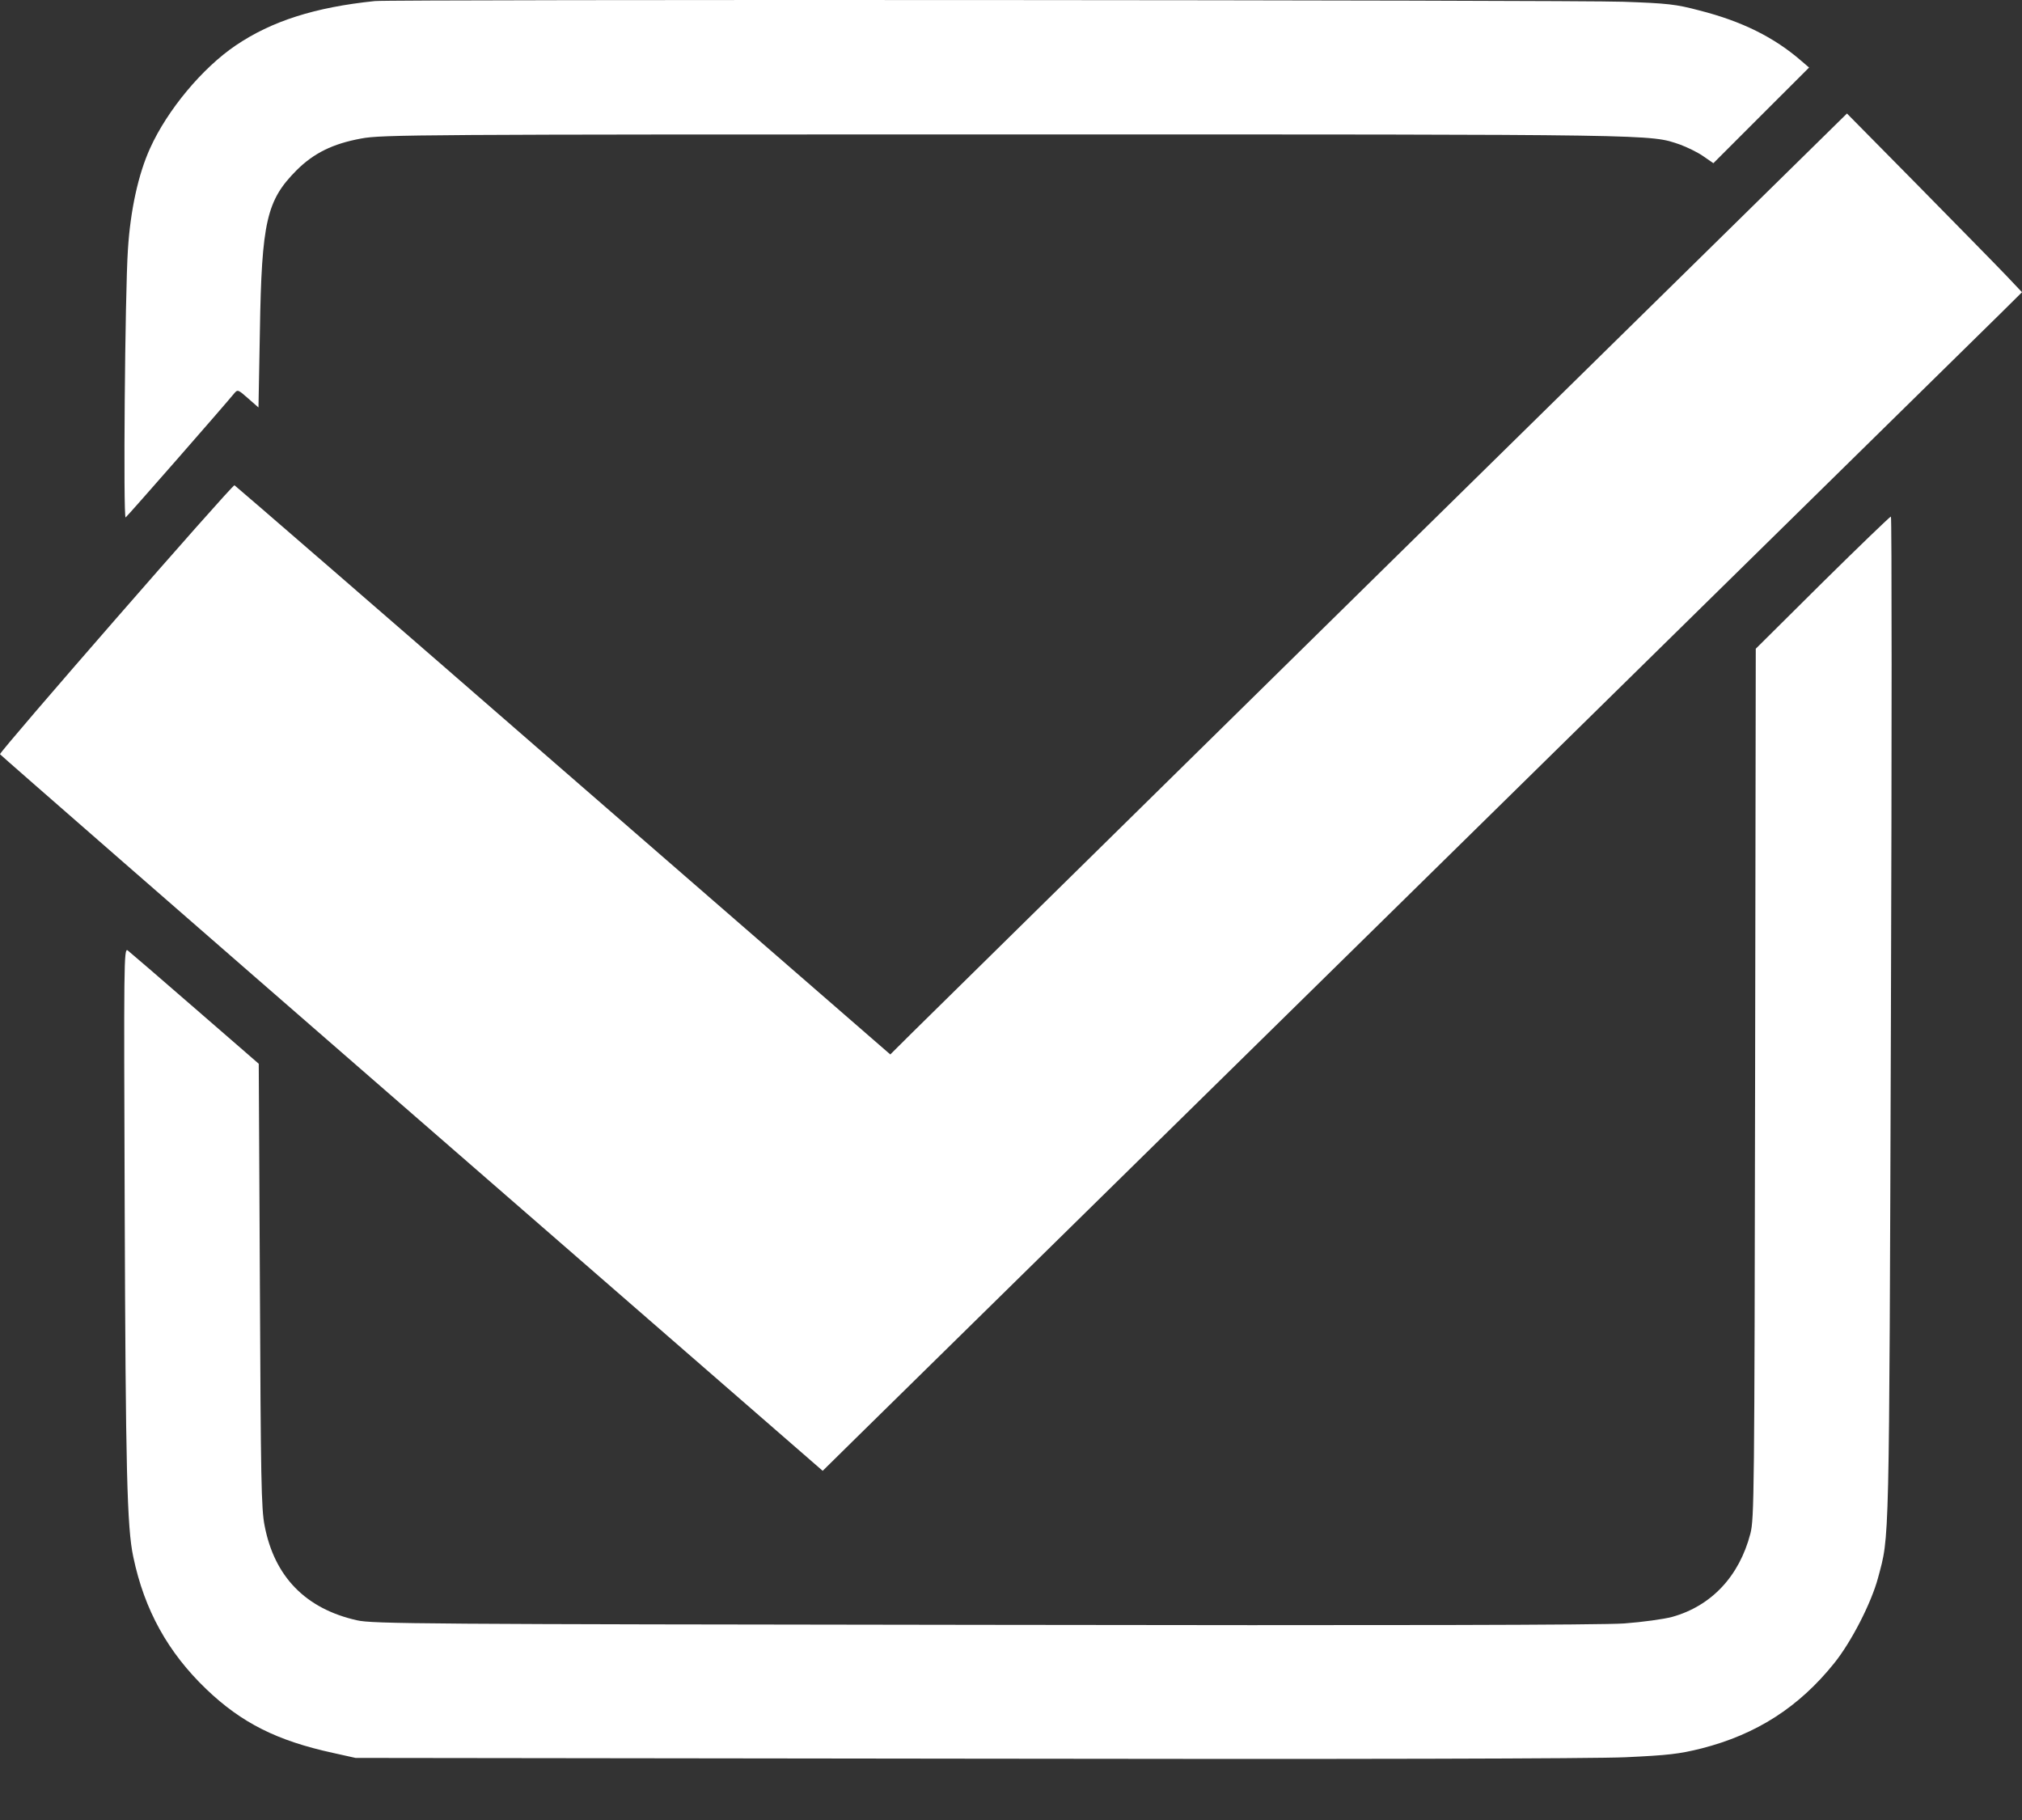<svg width="30" height="27" viewBox="0 0 30 27" fill="none" xmlns="http://www.w3.org/2000/svg">
<rect x="0" y="0" width="30" height="27" fill="#333333" stroke="none"/>
<path d="M5.561 0.016C4.676 0.107 4.031 0.312 3.496 0.675C3.004 1.008 2.483 1.631 2.227 2.199C2.052 2.583 1.935 3.118 1.898 3.7C1.854 4.352 1.827 7.7 1.864 7.676C1.887 7.663 3.324 6.021 3.475 5.836C3.526 5.776 3.533 5.779 3.681 5.91L3.835 6.045L3.856 4.911C3.882 3.286 3.957 2.973 4.397 2.529C4.656 2.27 4.939 2.132 5.359 2.055C5.659 1.997 6.227 1.994 14.931 1.994C24.725 1.994 24.472 1.991 24.927 2.145C25.027 2.182 25.182 2.256 25.266 2.314L25.421 2.421L26.131 1.711L26.841 1.002L26.723 0.901C26.323 0.554 25.845 0.315 25.209 0.154C24.866 0.063 24.741 0.049 24.082 0.026C23.382 -0.001 5.81 -0.011 5.561 0.016Z" fill="white"/>
<path d="M20.627 8.342C16.903 12.006 13.71 15.145 13.531 15.323L13.209 15.643L8.357 11.428C5.689 9.106 3.492 7.205 3.479 7.199C3.445 7.188 -0.01 11.152 2.20693e-05 11.189C0.007 11.202 2.752 13.598 6.106 16.515L12.206 21.82L12.677 21.356C13.676 20.377 29.381 4.944 29.684 4.648L30 4.335L29.768 4.09C29.64 3.955 29.055 3.36 28.469 2.764L27.403 1.684L20.627 8.342Z" fill="white"/>
<path d="M27.039 8.642L26.05 9.624L26.04 16.07C26.03 22.177 26.027 22.53 25.97 22.752C25.805 23.385 25.391 23.825 24.809 23.987C24.688 24.02 24.368 24.064 24.099 24.084C23.773 24.108 20.61 24.115 14.578 24.105C6.281 24.095 5.524 24.091 5.295 24.037C4.535 23.866 4.071 23.391 3.926 22.634C3.876 22.385 3.869 21.928 3.856 19.065L3.839 15.781L2.893 14.96C2.375 14.509 1.924 14.123 1.894 14.099C1.837 14.059 1.837 14.281 1.85 17.901C1.864 21.813 1.884 22.661 1.978 23.099C2.143 23.886 2.493 24.515 3.062 25.06C3.586 25.561 4.111 25.824 4.942 26.005L5.275 26.079L14.325 26.09C20.085 26.1 23.645 26.09 24.116 26.069C24.752 26.039 24.91 26.022 25.246 25.938C26.06 25.73 26.689 25.326 27.211 24.677C27.47 24.357 27.766 23.775 27.864 23.408C28.035 22.762 28.028 23.105 28.055 15.122C28.069 11.021 28.069 7.663 28.055 7.663C28.042 7.663 27.584 8.104 27.039 8.642Z" fill="white"/>
</svg>
